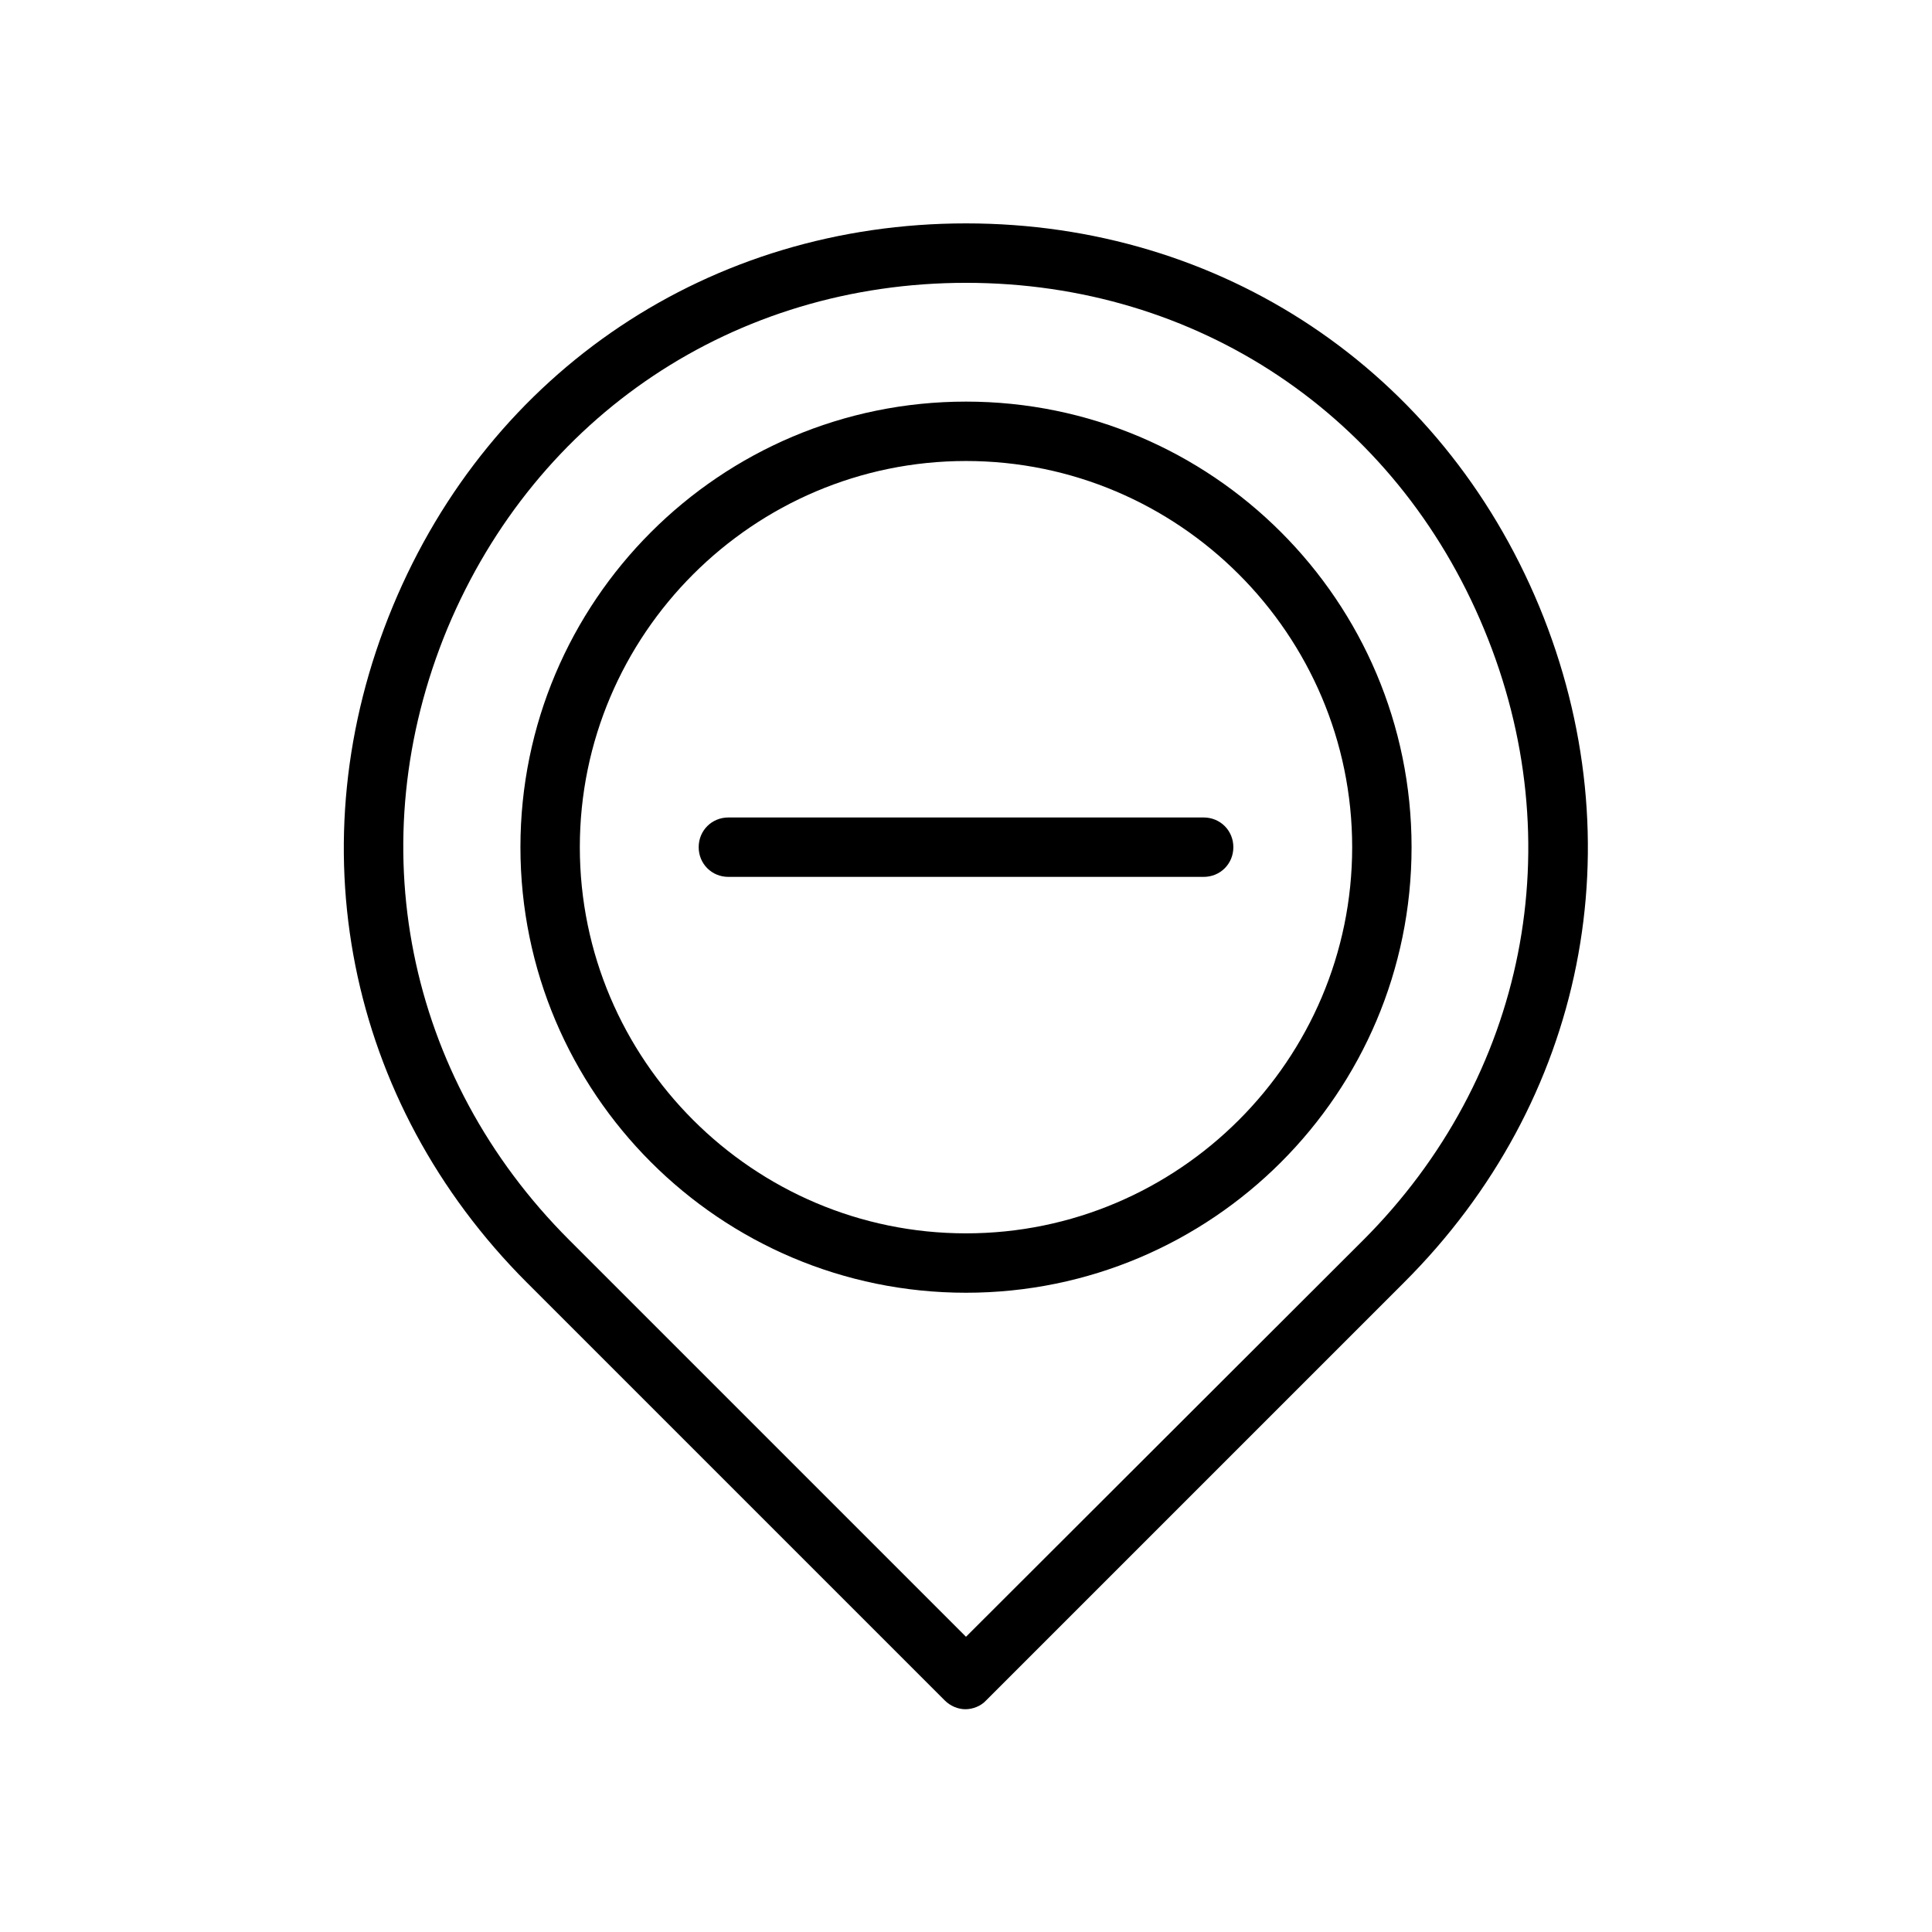 <?xml version="1.0" encoding="UTF-8"?>
<!-- Uploaded to: ICON Repo, www.svgrepo.com, Generator: ICON Repo Mixer Tools -->
<svg fill="#000000" width="800px" height="800px" version="1.1" viewBox="144 144 512 512" xmlns="http://www.w3.org/2000/svg">
 <g>
  <path d="m551.93 304.75c-25.98-62.66-84.23-101.55-151.93-101.55s-125.95 38.887-151.93 101.55c-25.977 62.66-12.281 131.3 35.582 179.17l110.68 110.68c1.574 1.574 3.621 2.363 5.512 2.363s4.094-0.789 5.512-2.363l110.68-110.68c48.172-48.02 61.715-116.66 35.895-179.17zm-46.762 167.99-105.17 105.02-105.17-105.17c-43.297-43.297-55.734-105.33-32.273-162.01 23.613-56.52 76.199-91.629 137.45-91.629s113.83 35.109 137.29 91.789c23.457 56.52 11.176 118.71-32.121 162z"/>
  <path d="m400 250.43c-65.18 0-118.08 52.898-118.08 118.08 0 65.18 52.898 118.08 118.08 118.08 65.18 0 118.08-52.898 118.08-118.08-0.004-65.184-52.902-118.08-118.08-118.08zm0 220.42c-56.363 0-102.34-45.973-102.34-102.34s45.973-102.34 102.34-102.34 102.34 45.973 102.34 102.34-45.973 102.34-102.34 102.34z"/>
  <path d="m462.98 360.64h-125.95c-4.41 0-7.871 3.465-7.871 7.871 0 4.41 3.465 7.871 7.871 7.871h125.95c4.41 0 7.871-3.465 7.871-7.871s-3.465-7.871-7.871-7.871z"/>
 </g>
</svg>